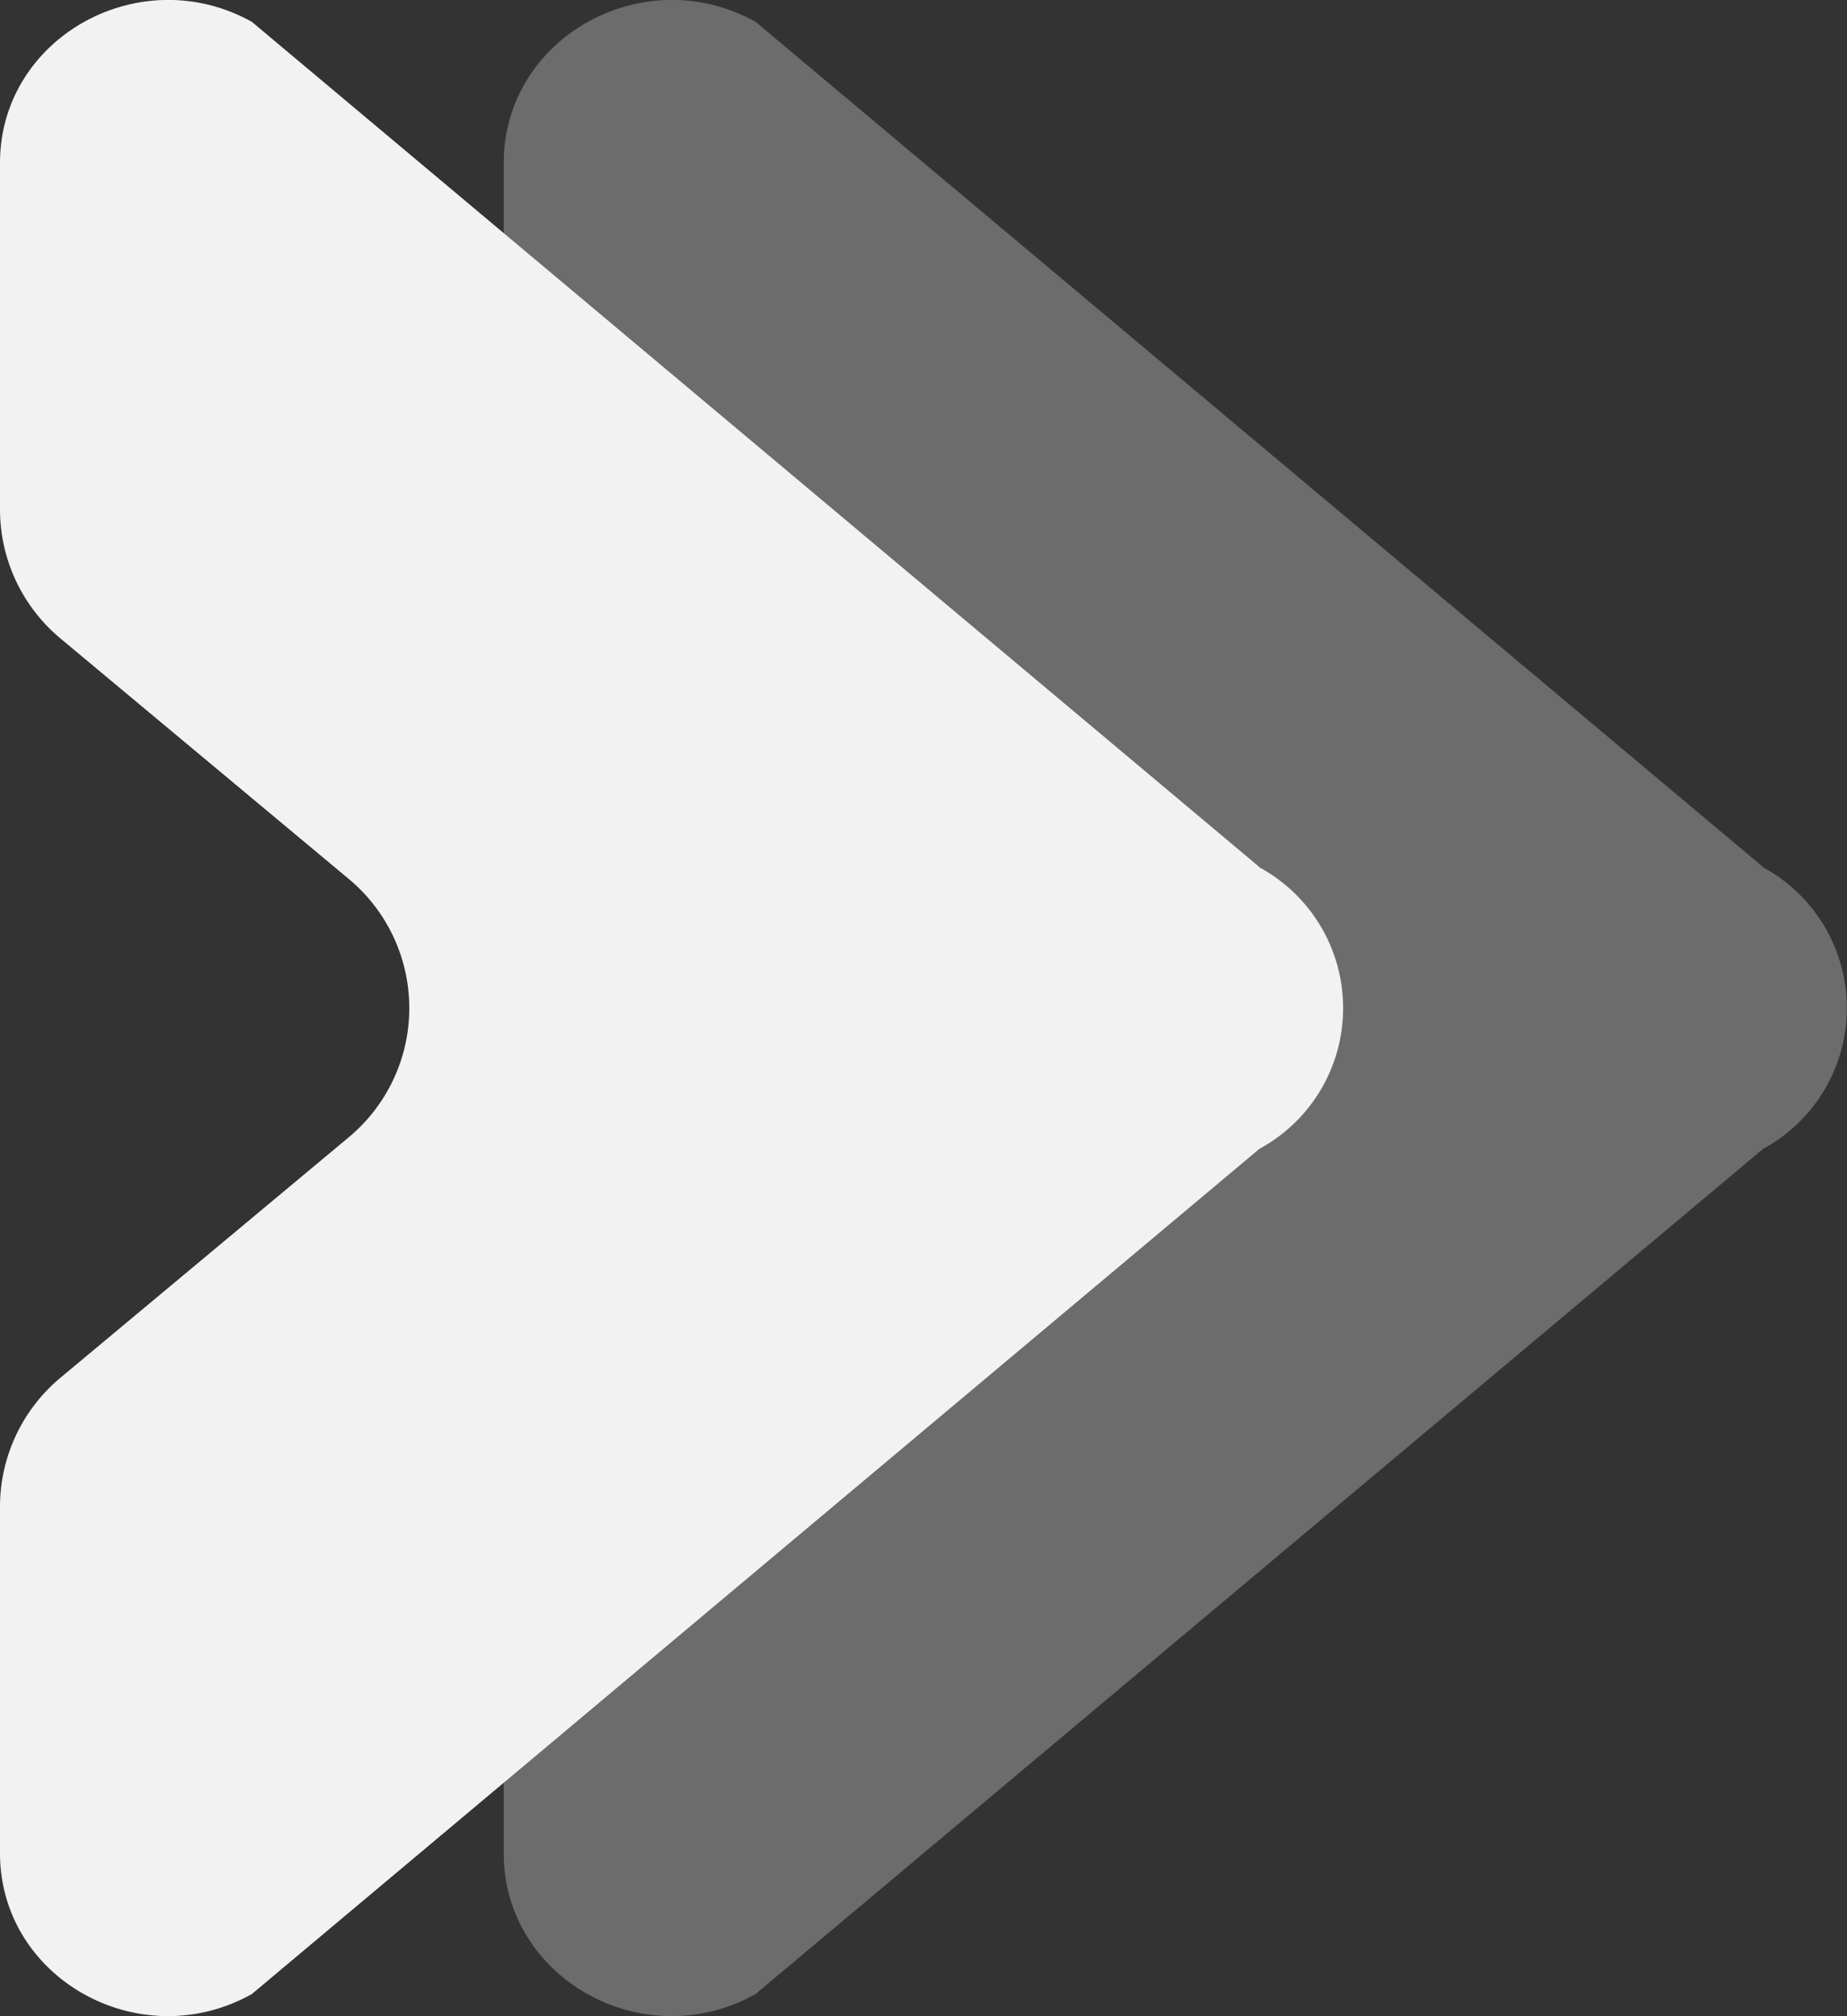 <svg width="11" height="12" fill="none" xmlns="http://www.w3.org/2000/svg"><rect width="100%" height="100%" fill="#333333" stroke="none"/><path d="M7.5 5.162a.953.953 0 010 1.676l-6 5.03c-.667.373-1.5-.092-1.5-.838V8.968A1 1 0 01.36 8.2l1.718-1.432a1 1 0 000-1.536L.36 3.8A1 1 0 010 3.032V.97C0 .224.833-.241 1.5.13l6 5.03z" fill="#F2F2F2"/><path opacity=".3" d="M10.5 5.162a.953.953 0 010 1.676l-6 5.03c-.667.373-1.5-.092-1.5-.838V8.968a1 1 0 01.36-.768l1.718-1.432a1 1 0 000-1.536L3.36 3.8A1 1 0 013 3.032V.97c0-.746.833-1.211 1.5-.84l6 5.03z" fill="#F2F2F2"/></svg>